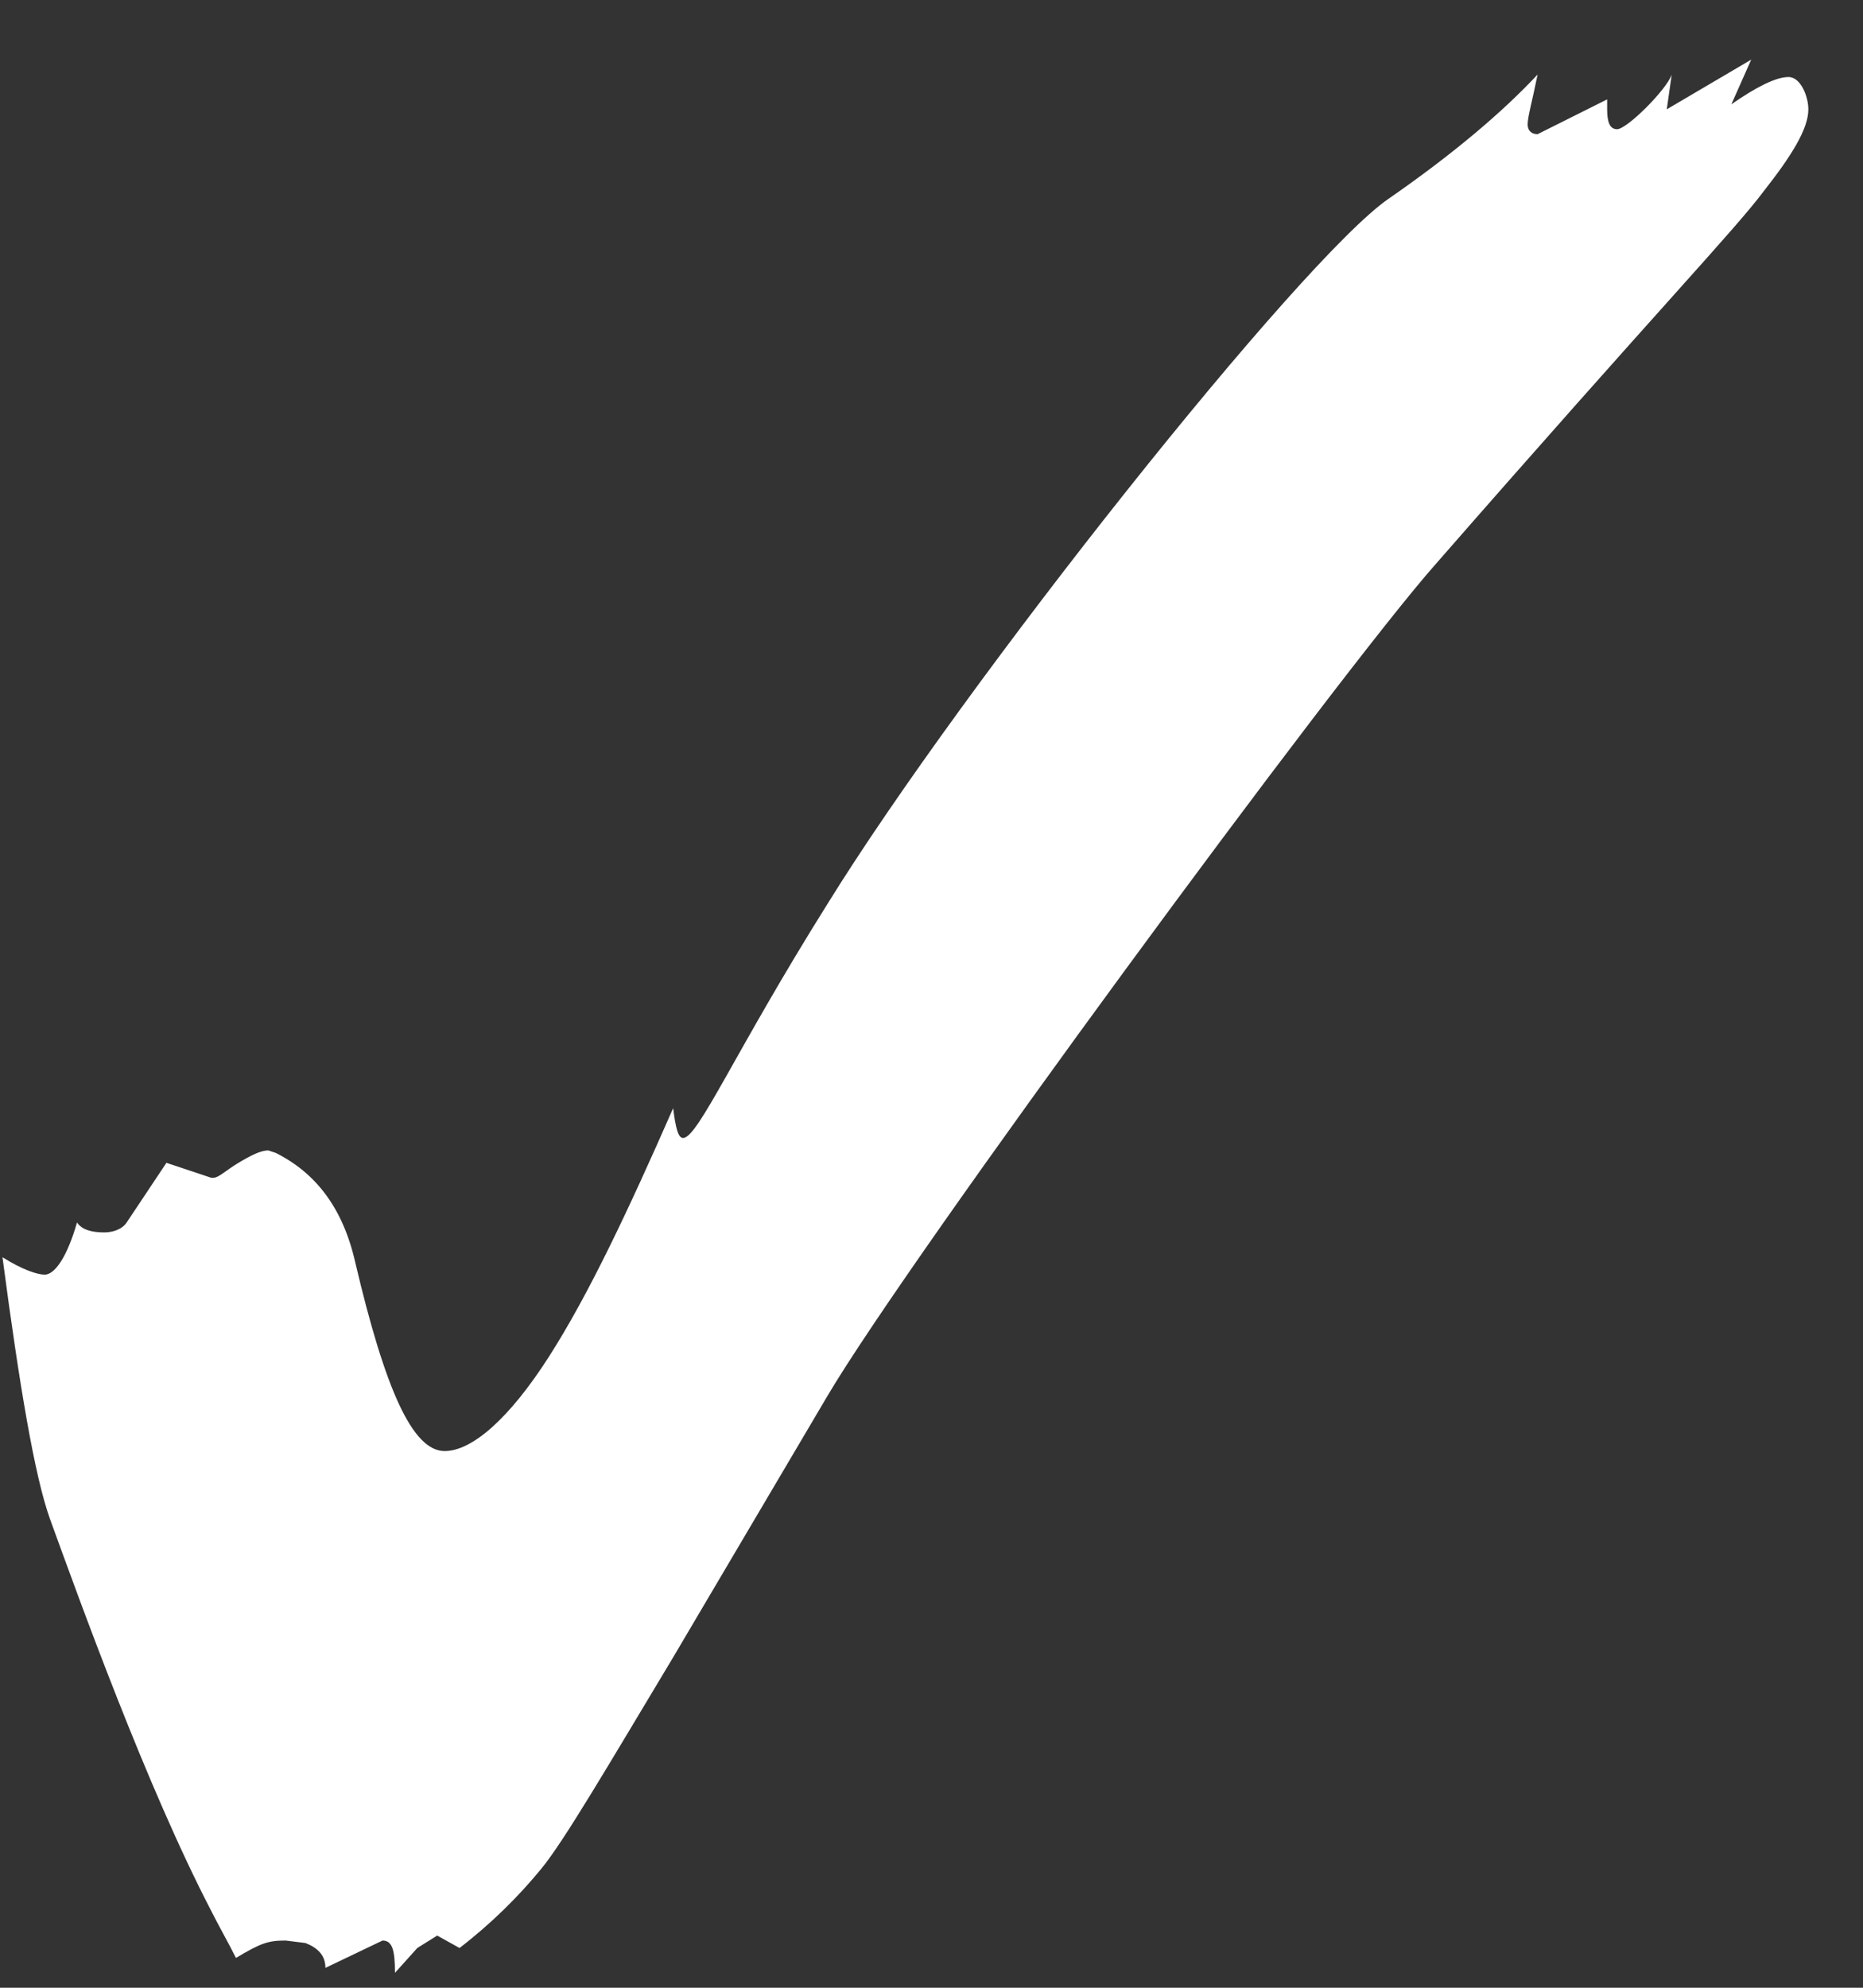 <svg width="15" height="16" viewBox="0 0 15 16" fill="none" xmlns="http://www.w3.org/2000/svg">
<rect x="0" y="0" width="15" height="16" fill="#333333" stroke="none"/>
<path d="M3.18 15.88C3.18 15.7 3.16 15.62 3.08 15.62L2.62 15.84C2.62 15.74 2.56 15.68 2.46 15.64L2.3 15.62C2.16 15.62 2.1 15.64 1.9 15.76C1.84 15.64 1.76 15.5 1.7 15.38C1.18 14.38 0.64 12.88 0.4 12.22C0.28 11.88 0.16 11.18 0.02 10.12C0.18 10.22 0.3 10.26 0.36 10.26C0.44 10.26 0.54 10.12 0.62 9.84C0.66 9.9 0.74 9.92 0.84 9.92C0.9 9.92 0.98 9.9 1.02 9.84L1.34 9.36L1.7 9.48H1.72C1.76 9.48 1.82 9.42 1.92 9.36C2.02 9.3 2.1 9.26 2.16 9.26L2.22 9.28C2.54 9.44 2.76 9.72 2.86 10.16C3.1 11.18 3.32 11.68 3.58 11.68C3.8 11.68 4.1 11.42 4.42 10.92C4.74 10.42 5.06 9.74 5.42 8.92C5.44 9.08 5.46 9.16 5.5 9.16C5.62 9.16 5.92 8.46 6.66 7.28C7.76 5.5 10.48 2.08 11.18 1.6C11.7 1.24 12.1 0.9 12.38 0.6C12.34 0.8 12.3 0.94 12.3 1C12.3 1.06 12.34 1.08 12.38 1.08L12.94 0.8V0.88C12.94 0.98 12.96 1.04 13.02 1.04C13.1 1.04 13.42 0.72 13.46 0.6L13.42 0.88L14.1 0.48L13.94 0.84C14.14 0.7 14.3 0.62 14.4 0.62C14.5 0.62 14.56 0.78 14.56 0.88C14.56 1.04 14.42 1.26 14.2 1.54C13.96 1.86 13.36 2.48 11.56 4.54C10.78 5.42 7.32 10.12 6.66 11.24L5.42 13.34C4.88 14.24 4.54 14.82 4.36 15.04C4.18 15.26 3.96 15.48 3.7 15.68L3.52 15.58L3.36 15.68L3.18 15.88Z" fill="white"/>
</svg>
